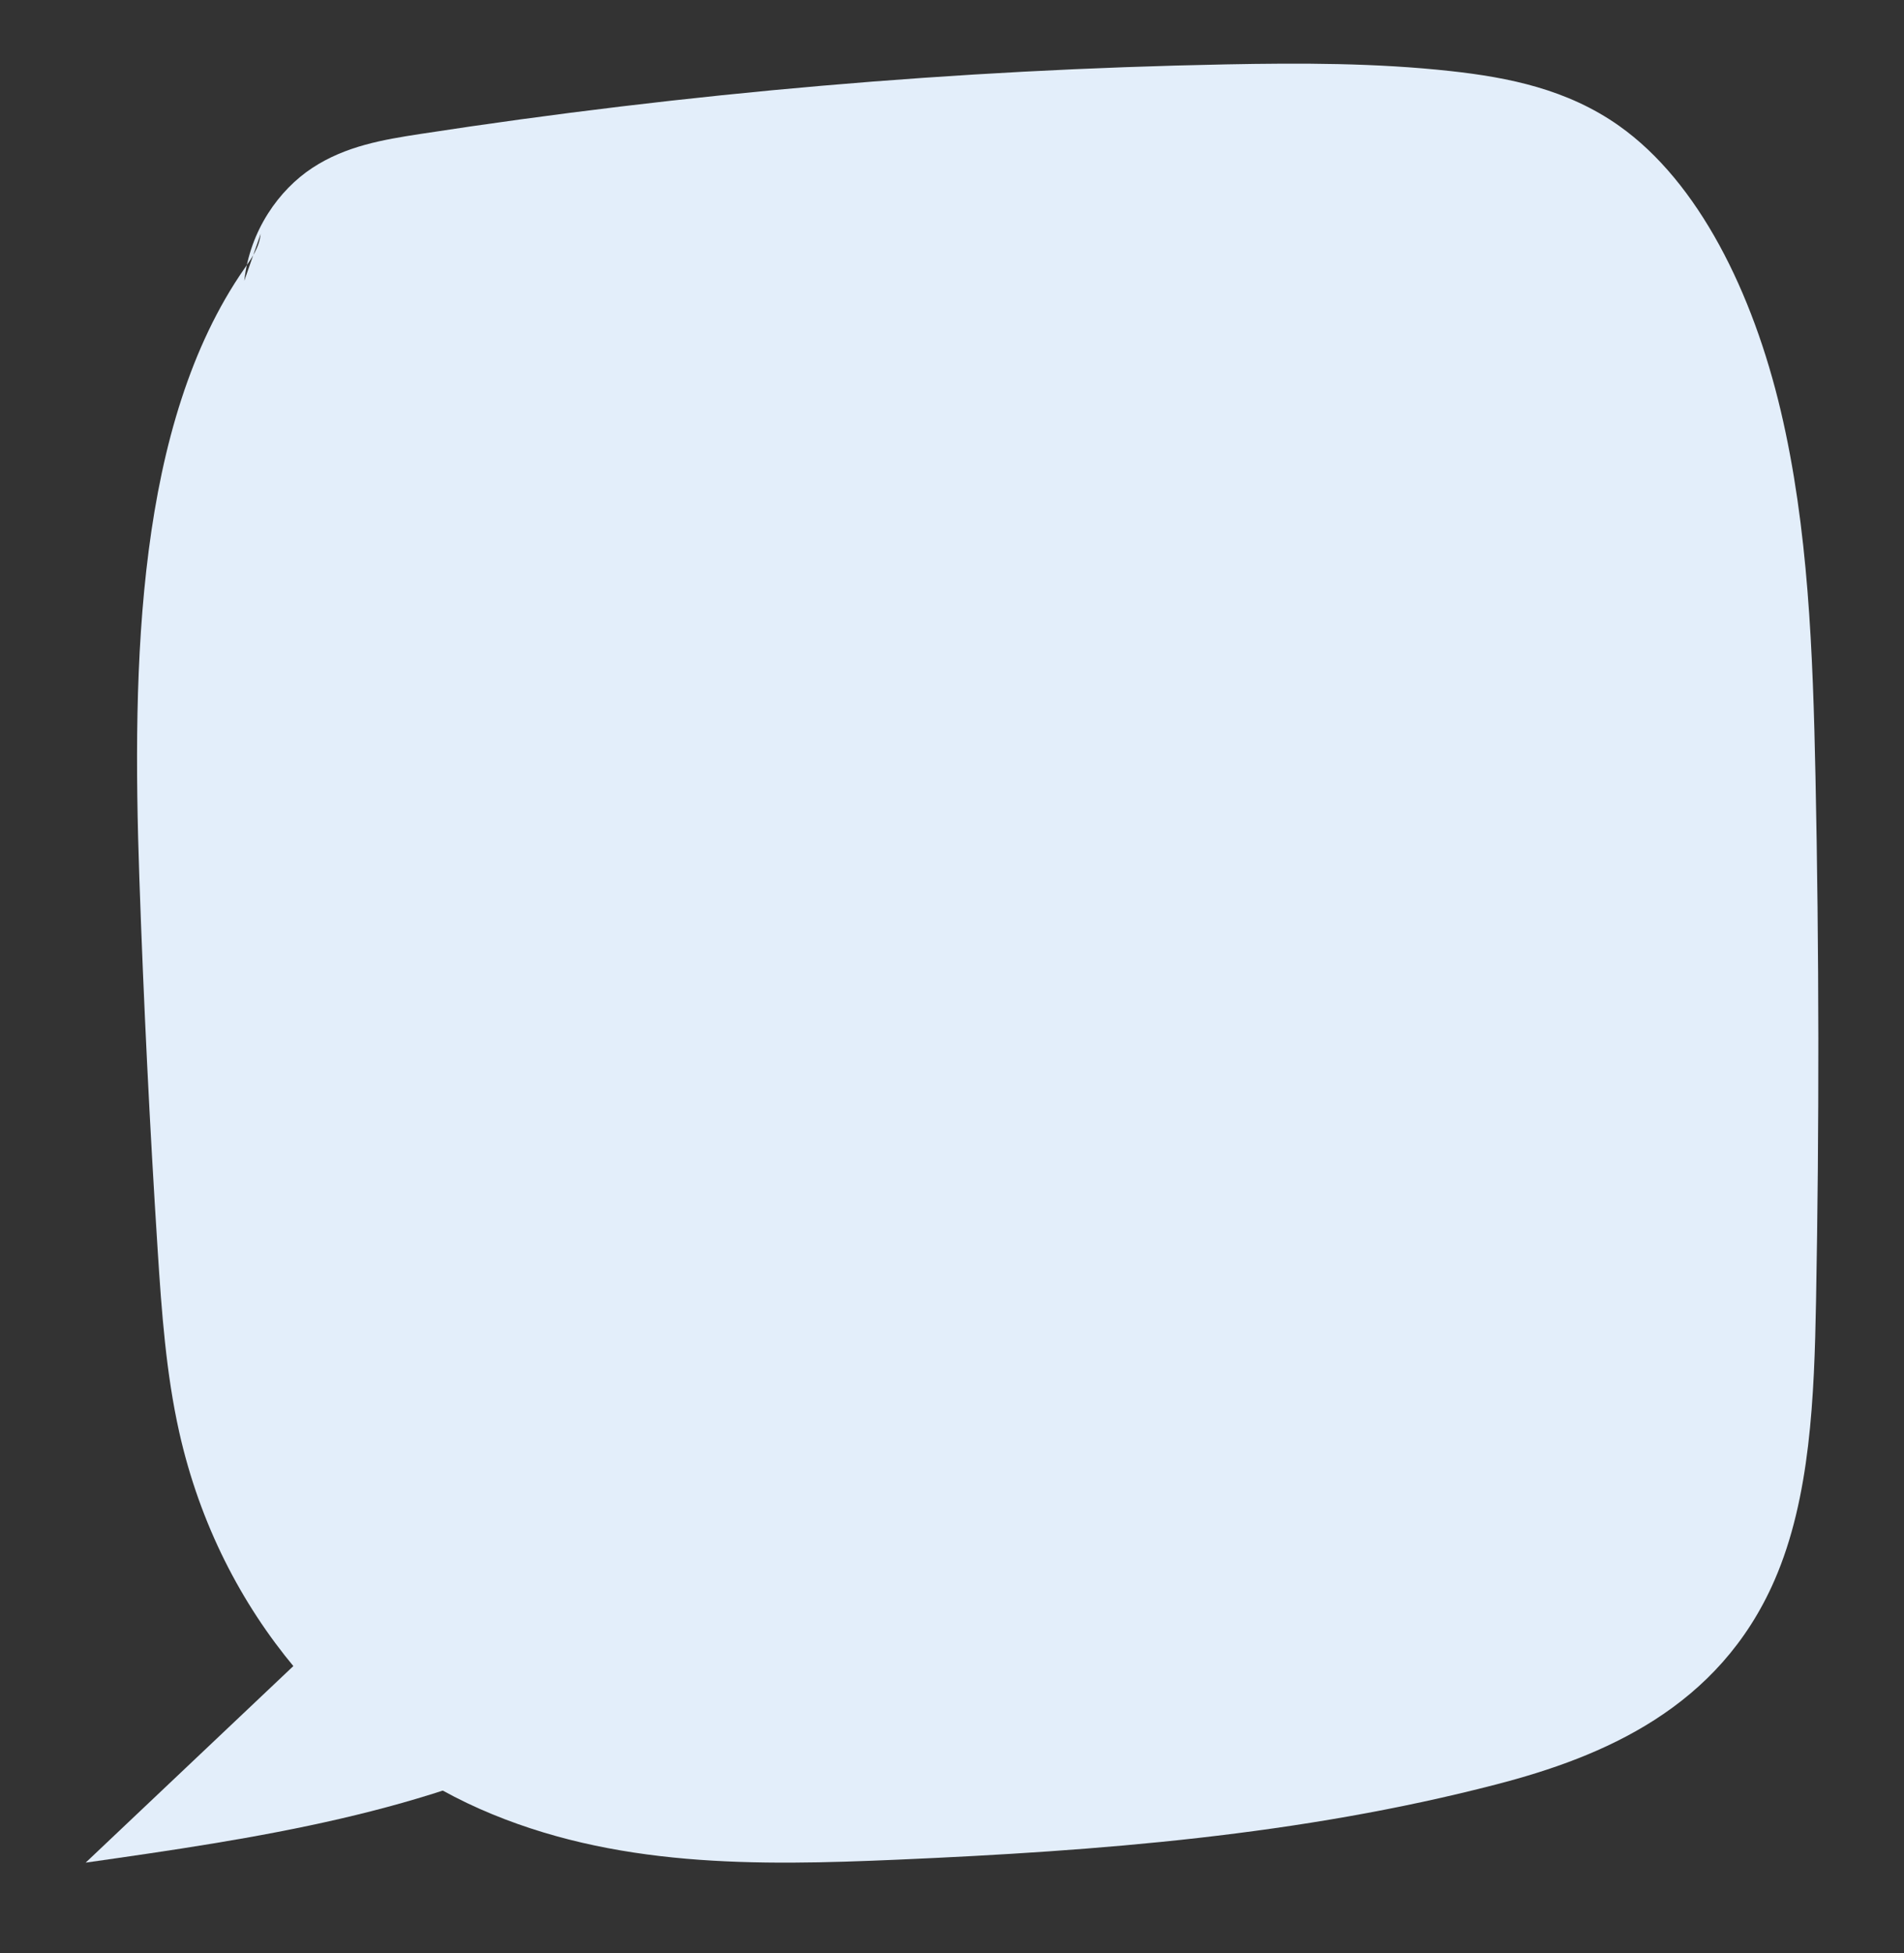<?xml version="1.0" encoding="UTF-8"?>
<svg width="778px" height="798px" viewBox="0 0 778 798" version="1.1" xmlns="http://www.w3.org/2000/svg" xmlns:xlink="http://www.w3.org/1999/xlink">
    <rect x="0" y="0" width="778" height="798" fill="#333333" stroke="none"/>
    <title>Bubble 3</title>
    <g id="Bubble-3" stroke="none" stroke-width="1" fill="none" fill-rule="evenodd">
        <g id="Group-6" transform="translate(35, 26)" fill="#E3EEFA">
            <g id="Group-3" transform="translate(21, 0)">
                <path d="M43.815,88.725 C46.103,68.15 58.009,51.538 71.655,42.582 C85.301,33.624 100.626,31.056 115.649,28.745 C224.965,11.935 334.874,2.439 444.859,0.305 C475.511,-0.29 506.209,-0.312 536.766,3.043 C560.413,5.638 584.462,10.474 605.562,25.397 C638.172,48.463 660.25,93.652 671.595,141.653 C682.94,189.655 684.782,240.813 685.829,291.272 C687.309,362.628 687.387,434.037 686.059,505.399 C685.33,544.68 683.785,585.844 669.123,619.557 C646.384,671.846 599.076,691.697 555.582,702.995 C475.047,723.916 392.903,730.208 310.99,733.776 C253.48,736.281 194.708,737.23 139.927,712.996 C85.146,688.762 34.172,634.753 17.218,559.045 C11.851,535.077 10.039,509.913 8.438,484.928 C5.187,434.232 2.687,383.445 0.937,332.609 C-2.081,244.935 -0.21,147.168 43.861,83.748 C46.738,79.605 49.936,75.225 50.513,69.547" id="Fill-1"></path>
            </g>
            <path d="M98.273,642 C65.515,672.999 32.758,703.999 0,735 C69.397,725.118 140.513,714.697 201.792,682.272 C173.326,652.637 128.046,638.481 86.576,646.254" id="Fill-4"></path>
        </g>
    </g>
</svg>